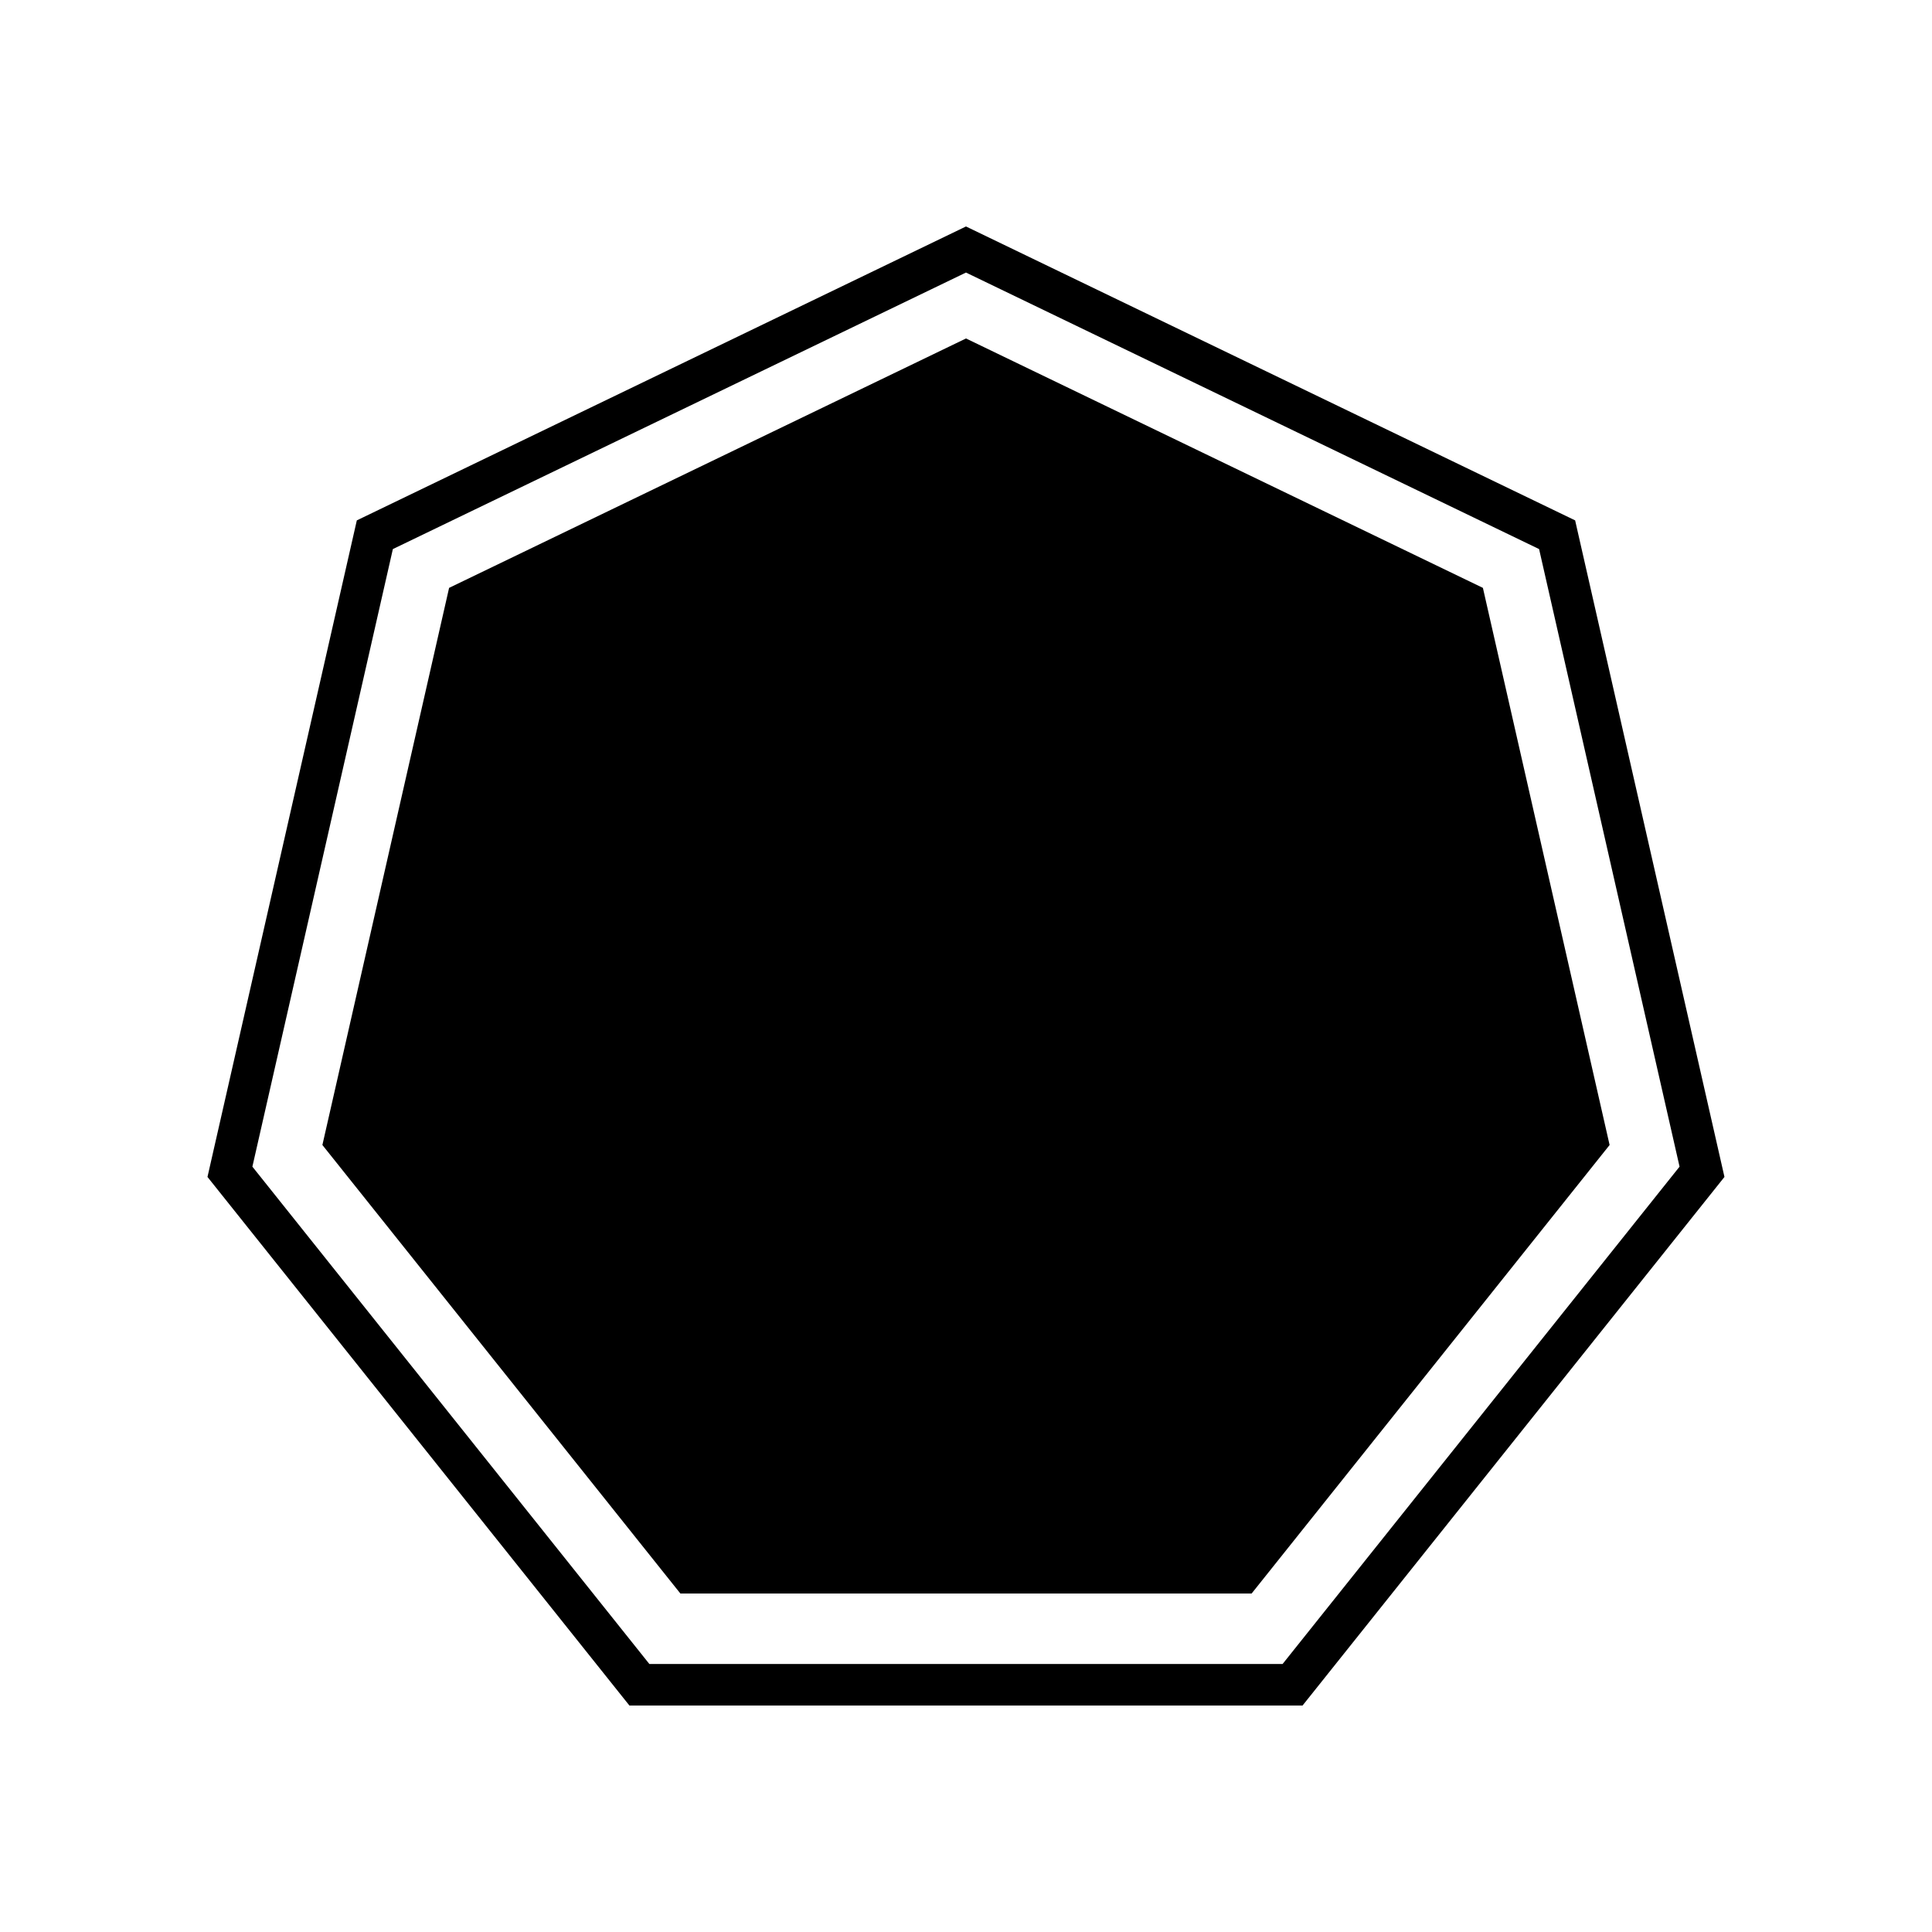 <svg xmlns="http://www.w3.org/2000/svg" xmlns:xlink="http://www.w3.org/1999/xlink" width="512" zoomAndPan="magnify" viewBox="0 0 384 384" height="512" preserveAspectRatio="xMidYMid meet" version="1.0"><defs><clipPath id="e4ba9a88b7"><path d="M 41.238 45.012 L 342.738 45.012 L 342.738 339 L 41.238 339 Z M 41.238 45.012 " clip-rule="nonzero"/></clipPath><clipPath id="e94c0f2ffb"><path d="M 191.996 45.012 L 313.07 103.43 L 342.75 233.926 L 258.895 338.984 L 125.098 338.984 L 41.238 233.926 L 70.922 103.43 Z M 191.996 45.012 " clip-rule="nonzero"/></clipPath><clipPath id="919ffb693d"><path d="M 64.078 67.273 L 320 67.273 L 320 316.727 L 64.078 316.727 Z M 64.078 67.273 " clip-rule="nonzero"/></clipPath><clipPath id="79a39f53f6"><path d="M 192 67.273 L 294.738 116.844 L 319.922 227.578 L 248.766 316.727 L 135.234 316.727 L 64.078 227.578 L 89.262 116.844 Z M 192 67.273 " clip-rule="nonzero"/></clipPath><clipPath id="00657850a0"><path d="M 0.078 0.273 L 256 0.273 L 256 249.727 L 0.078 249.727 Z M 0.078 0.273 " clip-rule="nonzero"/></clipPath><clipPath id="6dcd86bb37"><path d="M 128 0.273 L 230.738 49.844 L 255.922 160.578 L 184.766 249.727 L 71.234 249.727 L 0.078 160.578 L 25.262 49.844 Z M 128 0.273 " clip-rule="nonzero"/></clipPath><clipPath id="897af7c575"><rect x="0" width="256" y="0" height="250"/></clipPath></defs><g clip-path="url(#e4ba9a88b7)"><g clip-path="url(#e94c0f2ffb)"><path stroke-linecap="butt" transform="matrix(0.75, 0, 0, 0.75, 41.24, 45.01)" fill="none" stroke-linejoin="miter" d="M 201.008 0.002 L 362.44 77.892 L 402.013 251.887 L 290.206 391.965 L 111.81 391.965 L -0.002 251.887 L 39.576 77.892 Z M 201.008 0.002 " stroke="#000000" stroke-width="22" stroke-opacity="1" stroke-miterlimit="4"/></g></g><g clip-path="url(#919ffb693d)"><g clip-path="url(#79a39f53f6)"><g transform="matrix(1, 0, 0, 1, 64, 67)"><g clip-path="url(#897af7c575)"><g clip-path="url(#00657850a0)"><g clip-path="url(#6dcd86bb37)"><path fill="#000000" d="M 0.078 0.273 L 256.348 0.273 L 256.348 249.727 L 0.078 249.727 Z M 0.078 0.273 " fill-opacity="1" fill-rule="nonzero"/></g></g></g></g></g></g></svg>